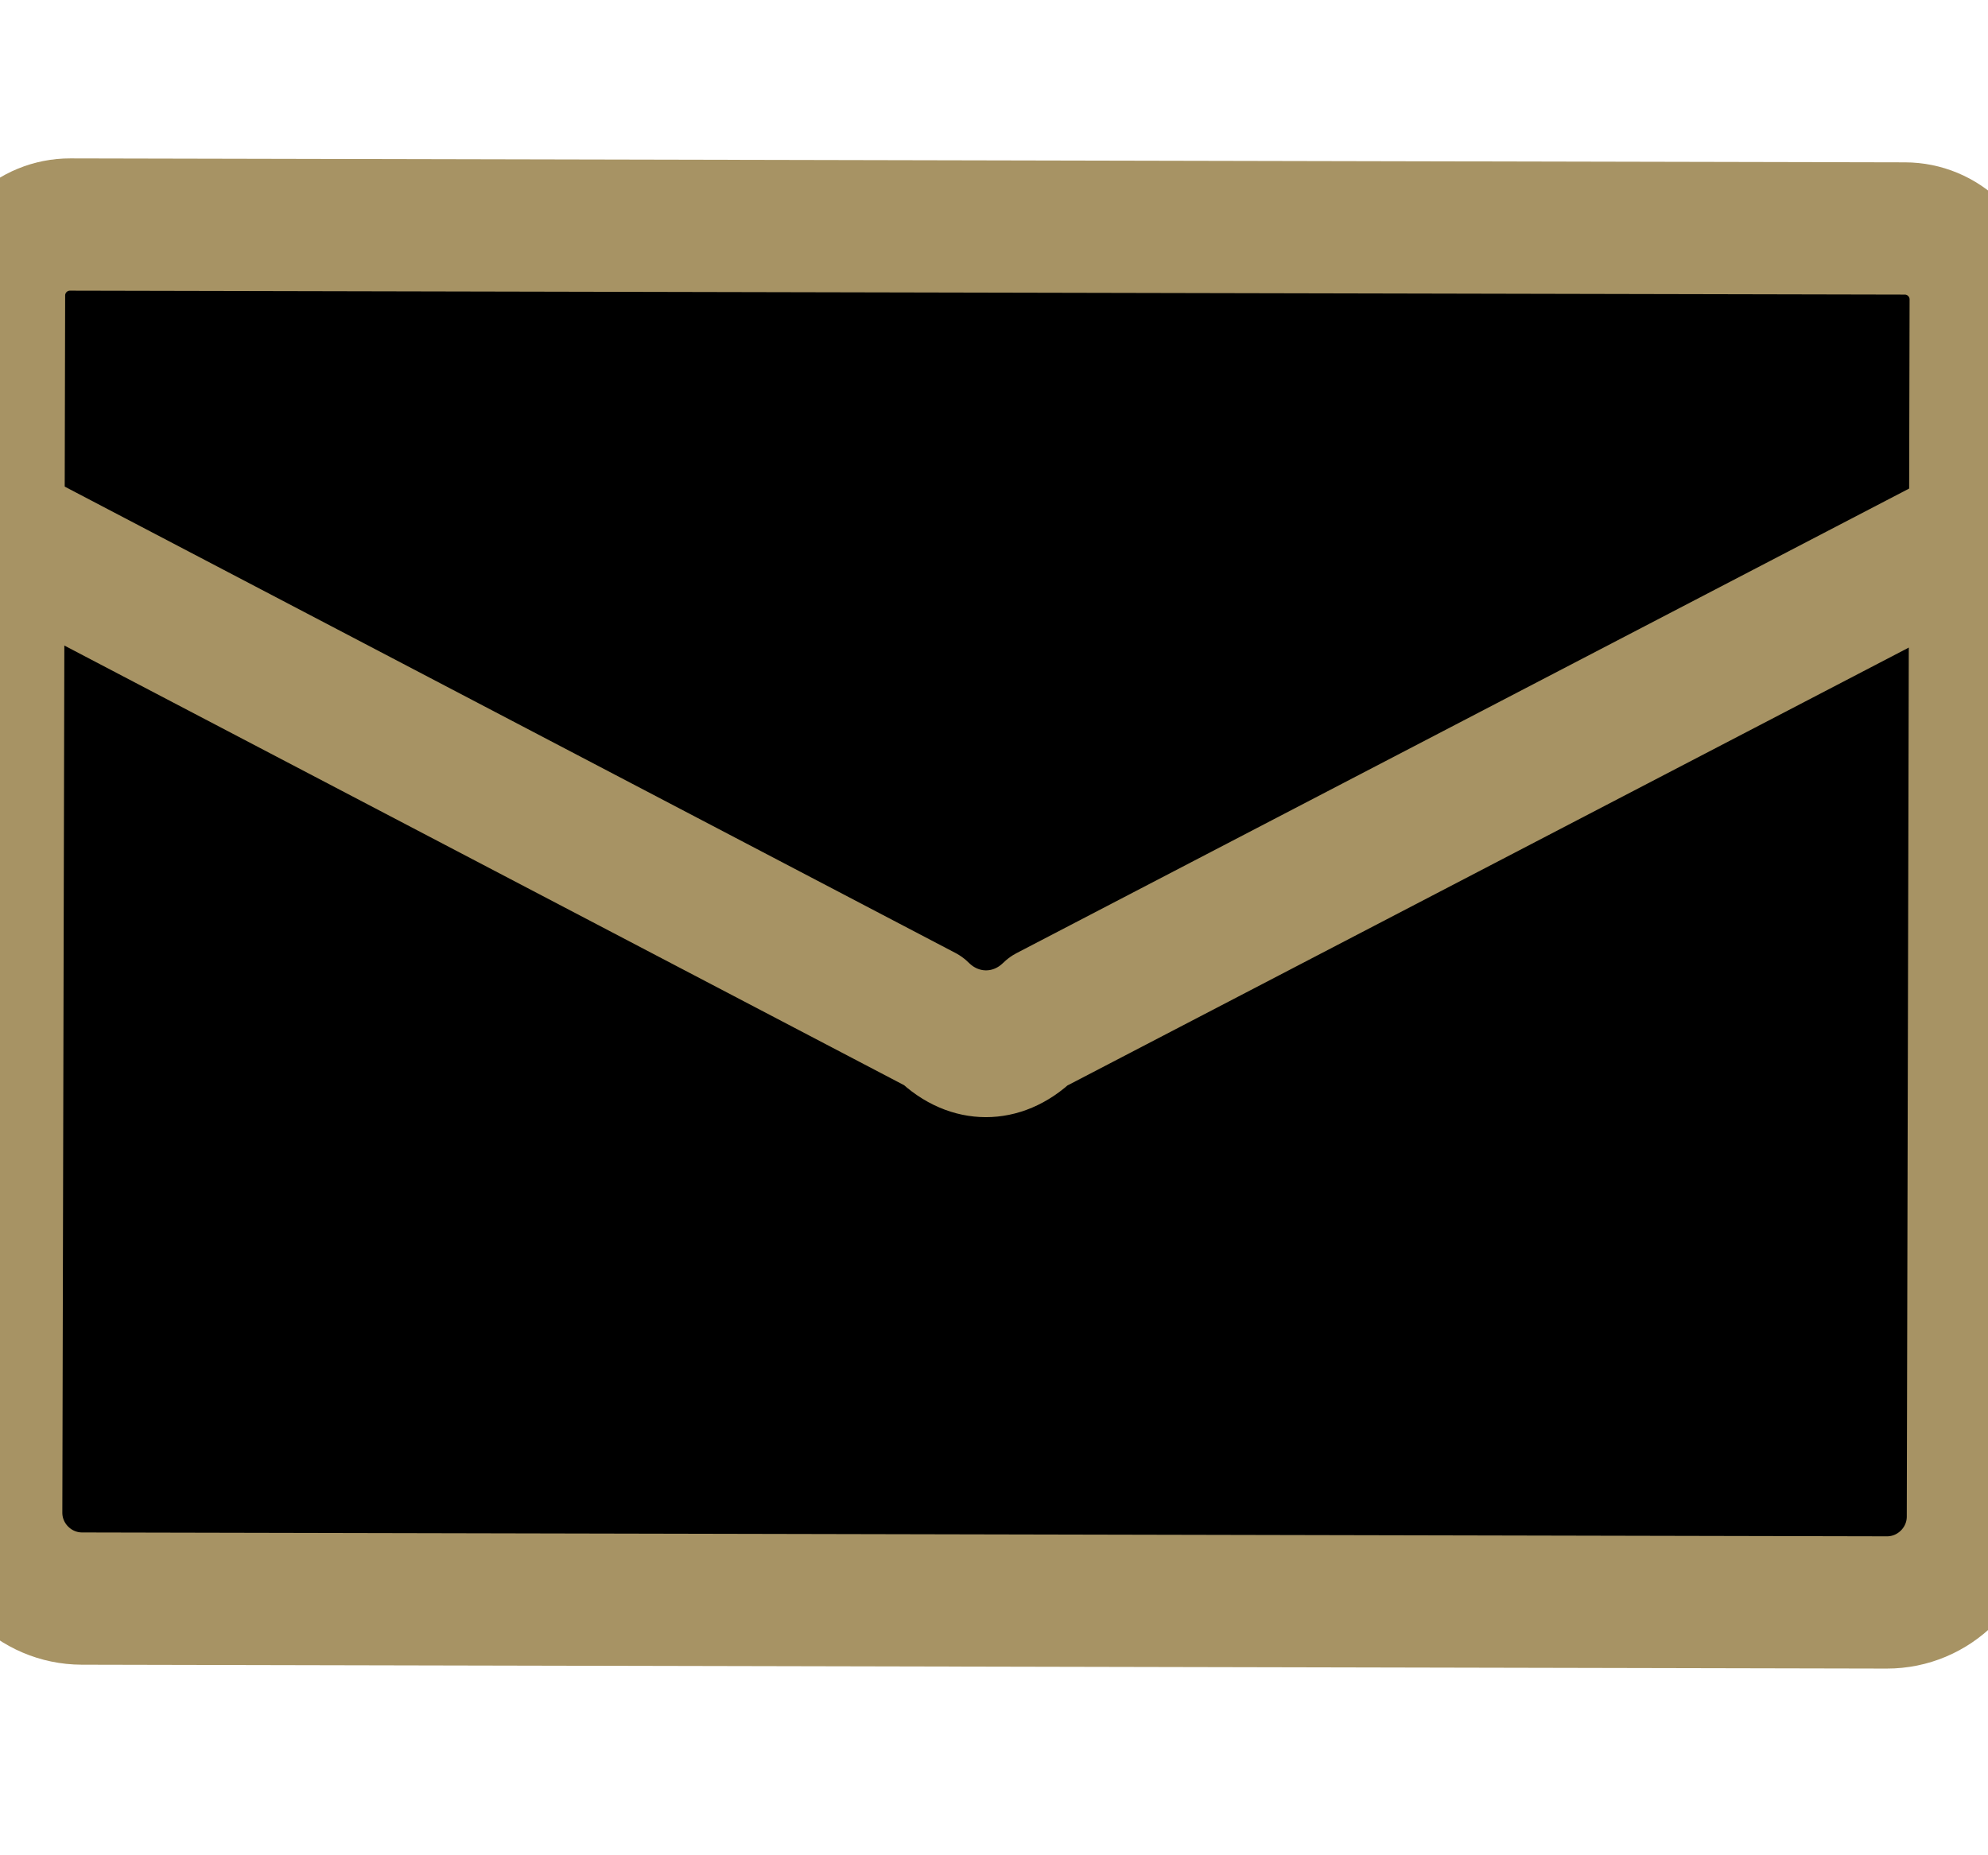 <?xml version="1.0" encoding="UTF-8" standalone="no"?>
<svg xmlns="http://www.w3.org/2000/svg" xmlns:xlink="http://www.w3.org/1999/xlink" xmlns:serif="http://www.serif.com/" width="30px" height="28px" version="1.1" xml:space="preserve" style="fill-rule:evenodd;clip-rule:evenodd;stroke-linecap:round;stroke-linejoin:round;stroke-miterlimit:10;">
    <g transform="matrix(1,0,0,1,-3833,-87)">
        <g transform="matrix(1,0,0,0.186,2196.34,0)">
            <g transform="matrix(1.297,0.015,-0.003,6.968,1666.43,597.781)">
                <path d="M-0.826,-16C-0.607,-16 -0.397,-15.913 -0.242,-15.758C-0.087,-15.603 0,-15.393 -0,-15.174C0,-12.031 0,-1 0,-1C0,-0.449 -0.45,0 -1,0L-22,0C-22.55,0 -23,-0.449 -23,-1L-23,-15.174C-23,-15.393 -22.913,-15.603 -22.758,-15.758C-22.603,-15.913 -22.393,-16 -22.174,-16C-18.589,-16 -4.411,-16 -0.826,-16Z" style="fill-rule:nonzero;"></path>
                <clipPath id="_clip1">
                    <path d="M-0.826,-16C-0.607,-16 -0.397,-15.913 -0.242,-15.758C-0.087,-15.603 0,-15.393 -0,-15.174C0,-12.031 0,-1 0,-1C0,-0.449 -0.45,0 -1,0L-22,0C-22.55,0 -23,-0.449 -23,-1L-23,-15.174C-23,-15.393 -22.913,-15.603 -22.758,-15.758C-22.603,-15.913 -22.393,-16 -22.174,-16C-18.589,-16 -4.411,-16 -0.826,-16Z" clip-rule="nonzero"></path>
                </clipPath>
                <g clip-path="url(#_clip1)">
                    <g transform="matrix(1,-1.11264e-19,-9.97032e-16,1.257,0.002,-15.04)">
                        <path d="M7.831,-1.202C8.032,-1.286 8.135,-1.468 8.081,-1.643C8.026,-1.819 7.829,-1.942 7.602,-1.942C0.485,-1.935 -23.49,-1.911 -30.604,-1.904C-30.831,-1.904 -31.028,-1.781 -31.082,-1.605C-31.136,-1.43 -31.032,-1.248 -30.831,-1.165C-25.848,0.901 -12.116,6.595 -12.116,6.595C-11.754,6.878 -11.246,6.878 -10.884,6.595C-10.884,6.595 2.848,0.874 7.831,-1.202Z" style="fill-rule:nonzero;stroke:rgb(167,147,100);stroke-width:1.36px;"></path>
                    </g>
                </g>
                <path d="M-0.826,-16C-0.607,-16 -0.397,-15.913 -0.242,-15.758C-0.087,-15.603 0,-15.393 -0,-15.174C0,-12.031 0,-1 0,-1C0,-0.449 -0.45,0 -1,0L-22,0C-22.55,0 -23,-0.449 -23,-1L-23,-15.174C-23,-15.393 -22.913,-15.603 -22.758,-15.758C-22.603,-15.913 -22.393,-16 -22.174,-16C-18.589,-16 -4.411,-16 -0.826,-16Z" style="fill:none;fill-rule:nonzero;stroke:rgb(167,147,100);stroke-width:1.54px;"></path>
            </g>
        </g>
    </g>
</svg>
